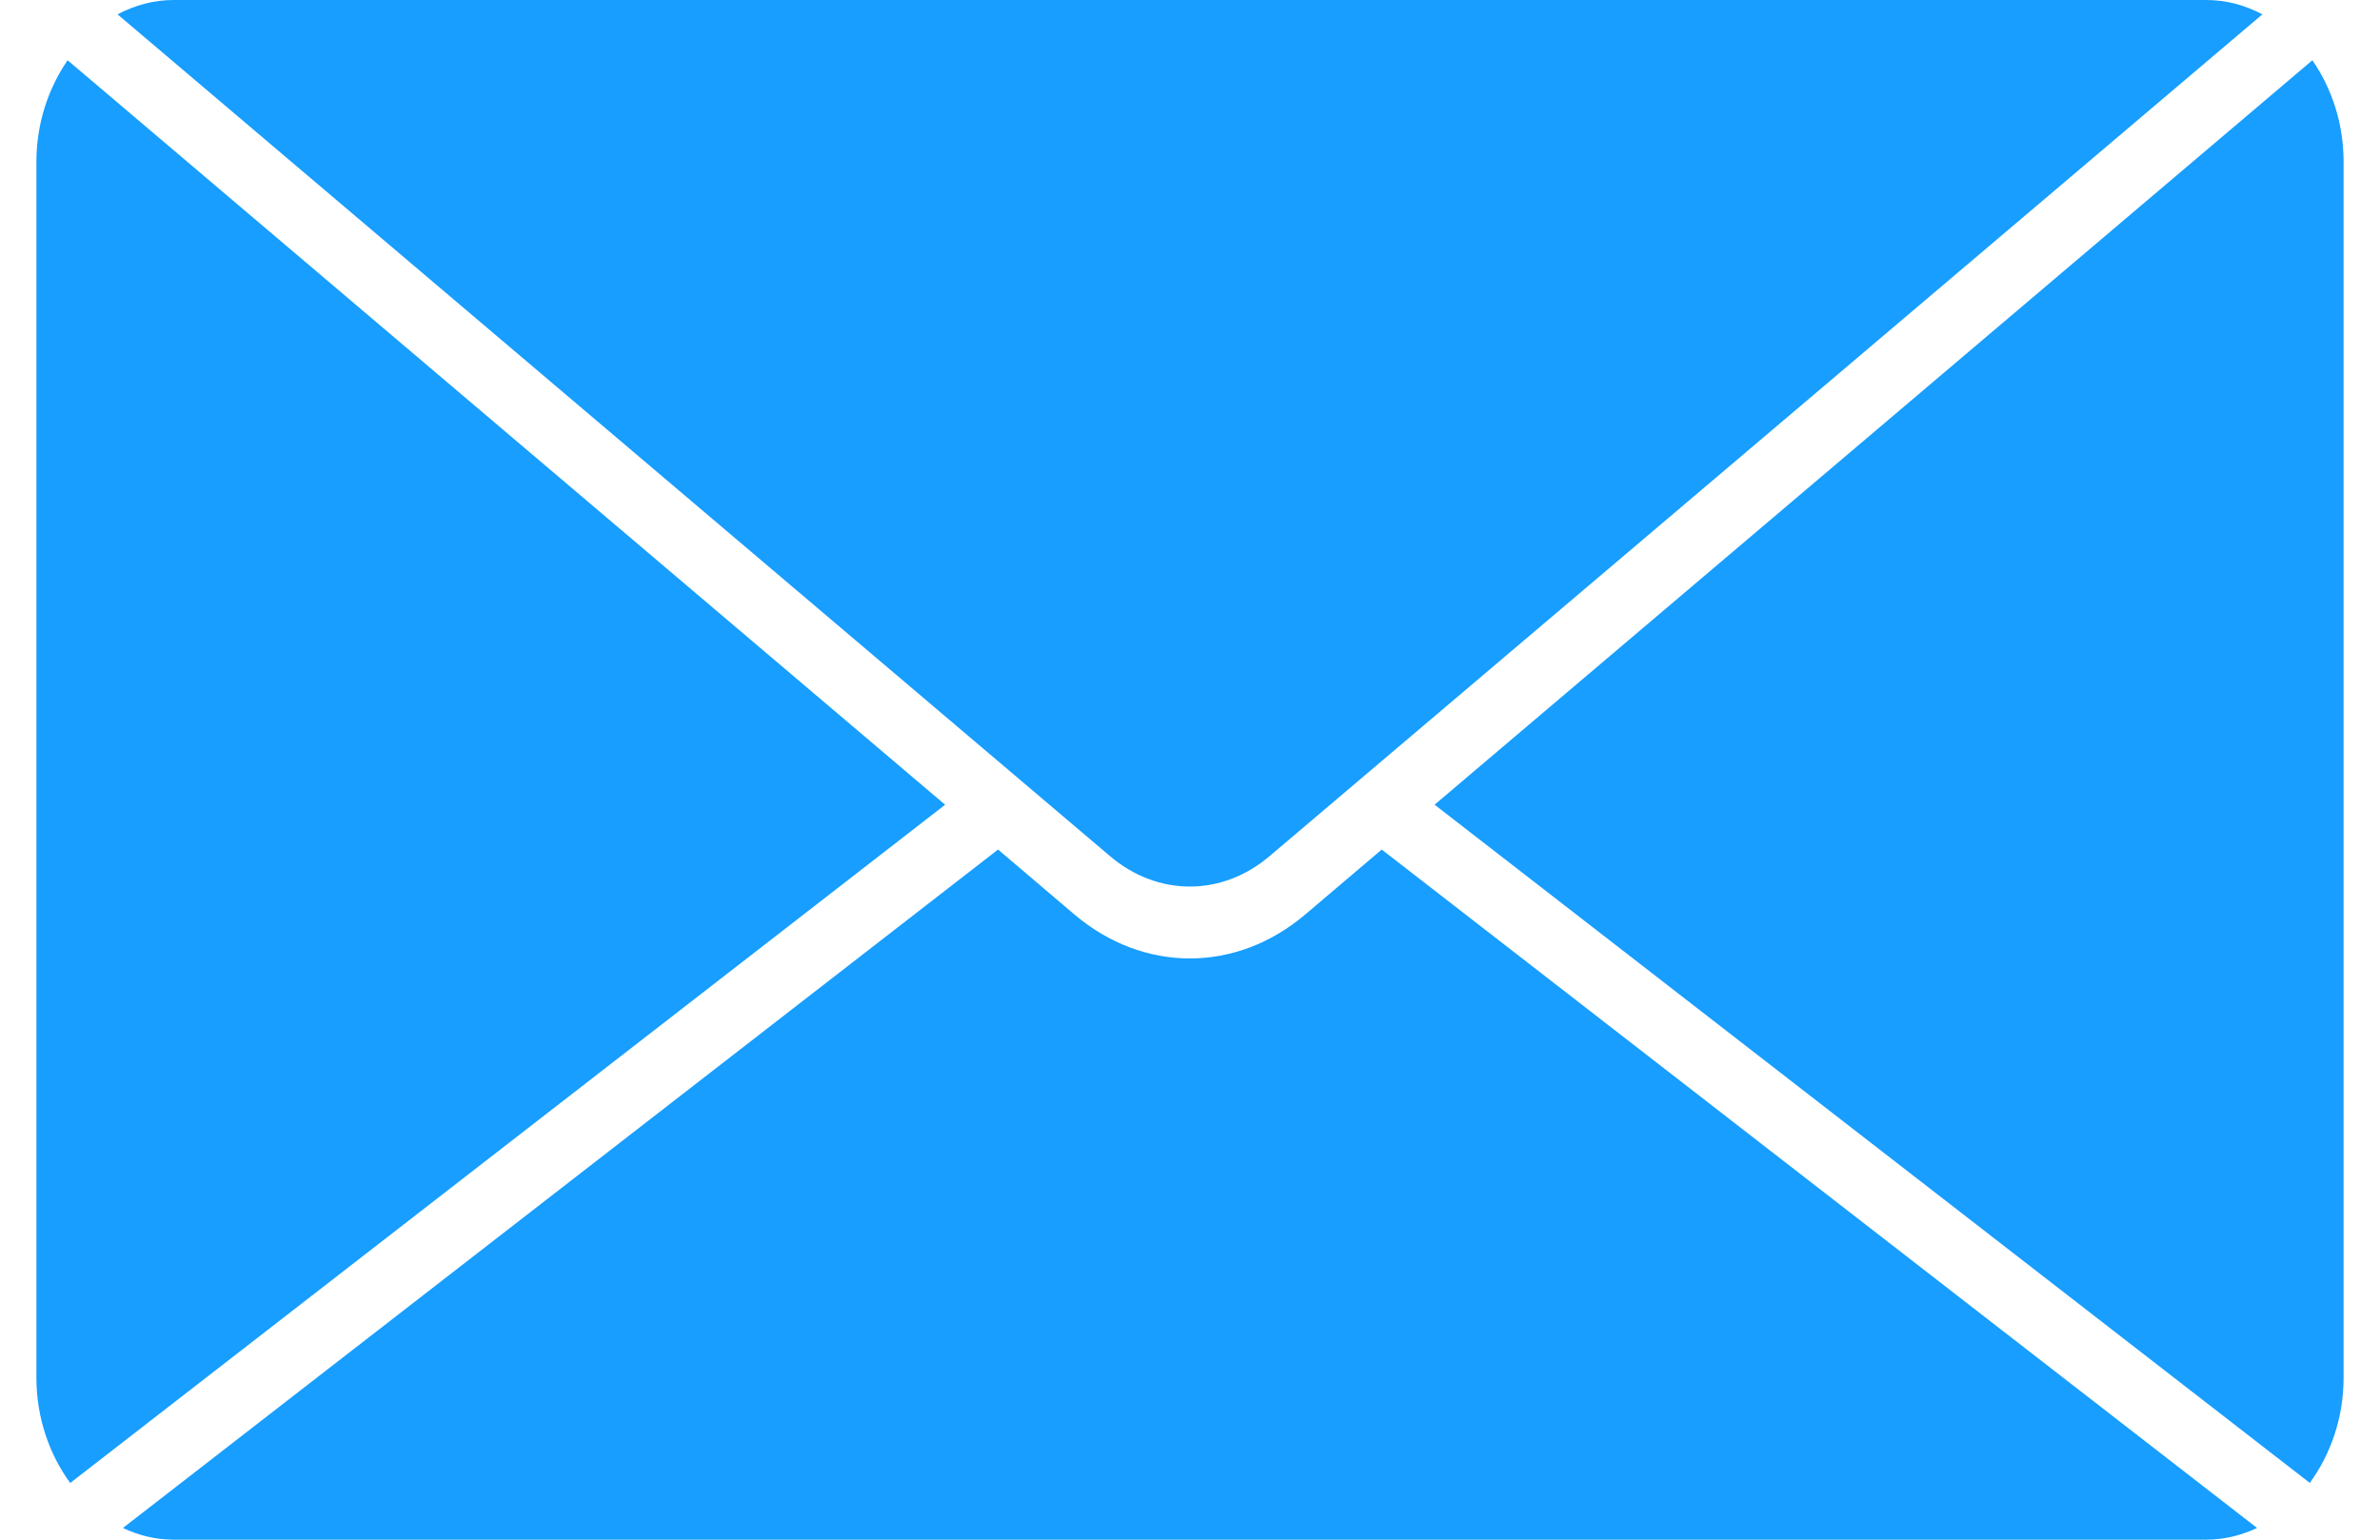 <svg width="34" height="22" viewBox="0 0 34 22" fill="none" xmlns="http://www.w3.org/2000/svg">
<path d="M31.521 0H2.479C2.194 0 1.923 0.076 1.679 0.205L15.856 12.232C16.538 12.813 17.457 12.813 18.138 12.232L32.32 0.205C32.075 0.076 31.806 0 31.52 0H31.521Z" fill="#179EFF"/>
<path d="M20.494 11.498L32.997 21.189C33.293 20.784 33.48 20.261 33.48 19.685V2.313C33.48 1.761 33.309 1.259 33.034 0.861L20.494 11.498Z" fill="#179EFF"/>
<path d="M13.501 11.498L0.966 0.861C0.692 1.259 0.52 1.761 0.52 2.313V19.685C0.52 20.261 0.707 20.785 1.003 21.19L13.503 11.498L13.501 11.498Z" fill="#179EFF"/>
<path d="M18.645 13.068C18.152 13.486 17.575 13.695 16.998 13.695C16.421 13.695 15.844 13.486 15.35 13.068L14.258 12.139L1.756 21.833C1.98 21.939 2.223 22 2.478 22H31.521C31.777 22 32.02 21.937 32.244 21.833L19.739 12.139L18.645 13.068Z" fill="#179EFF"/>
</svg>
